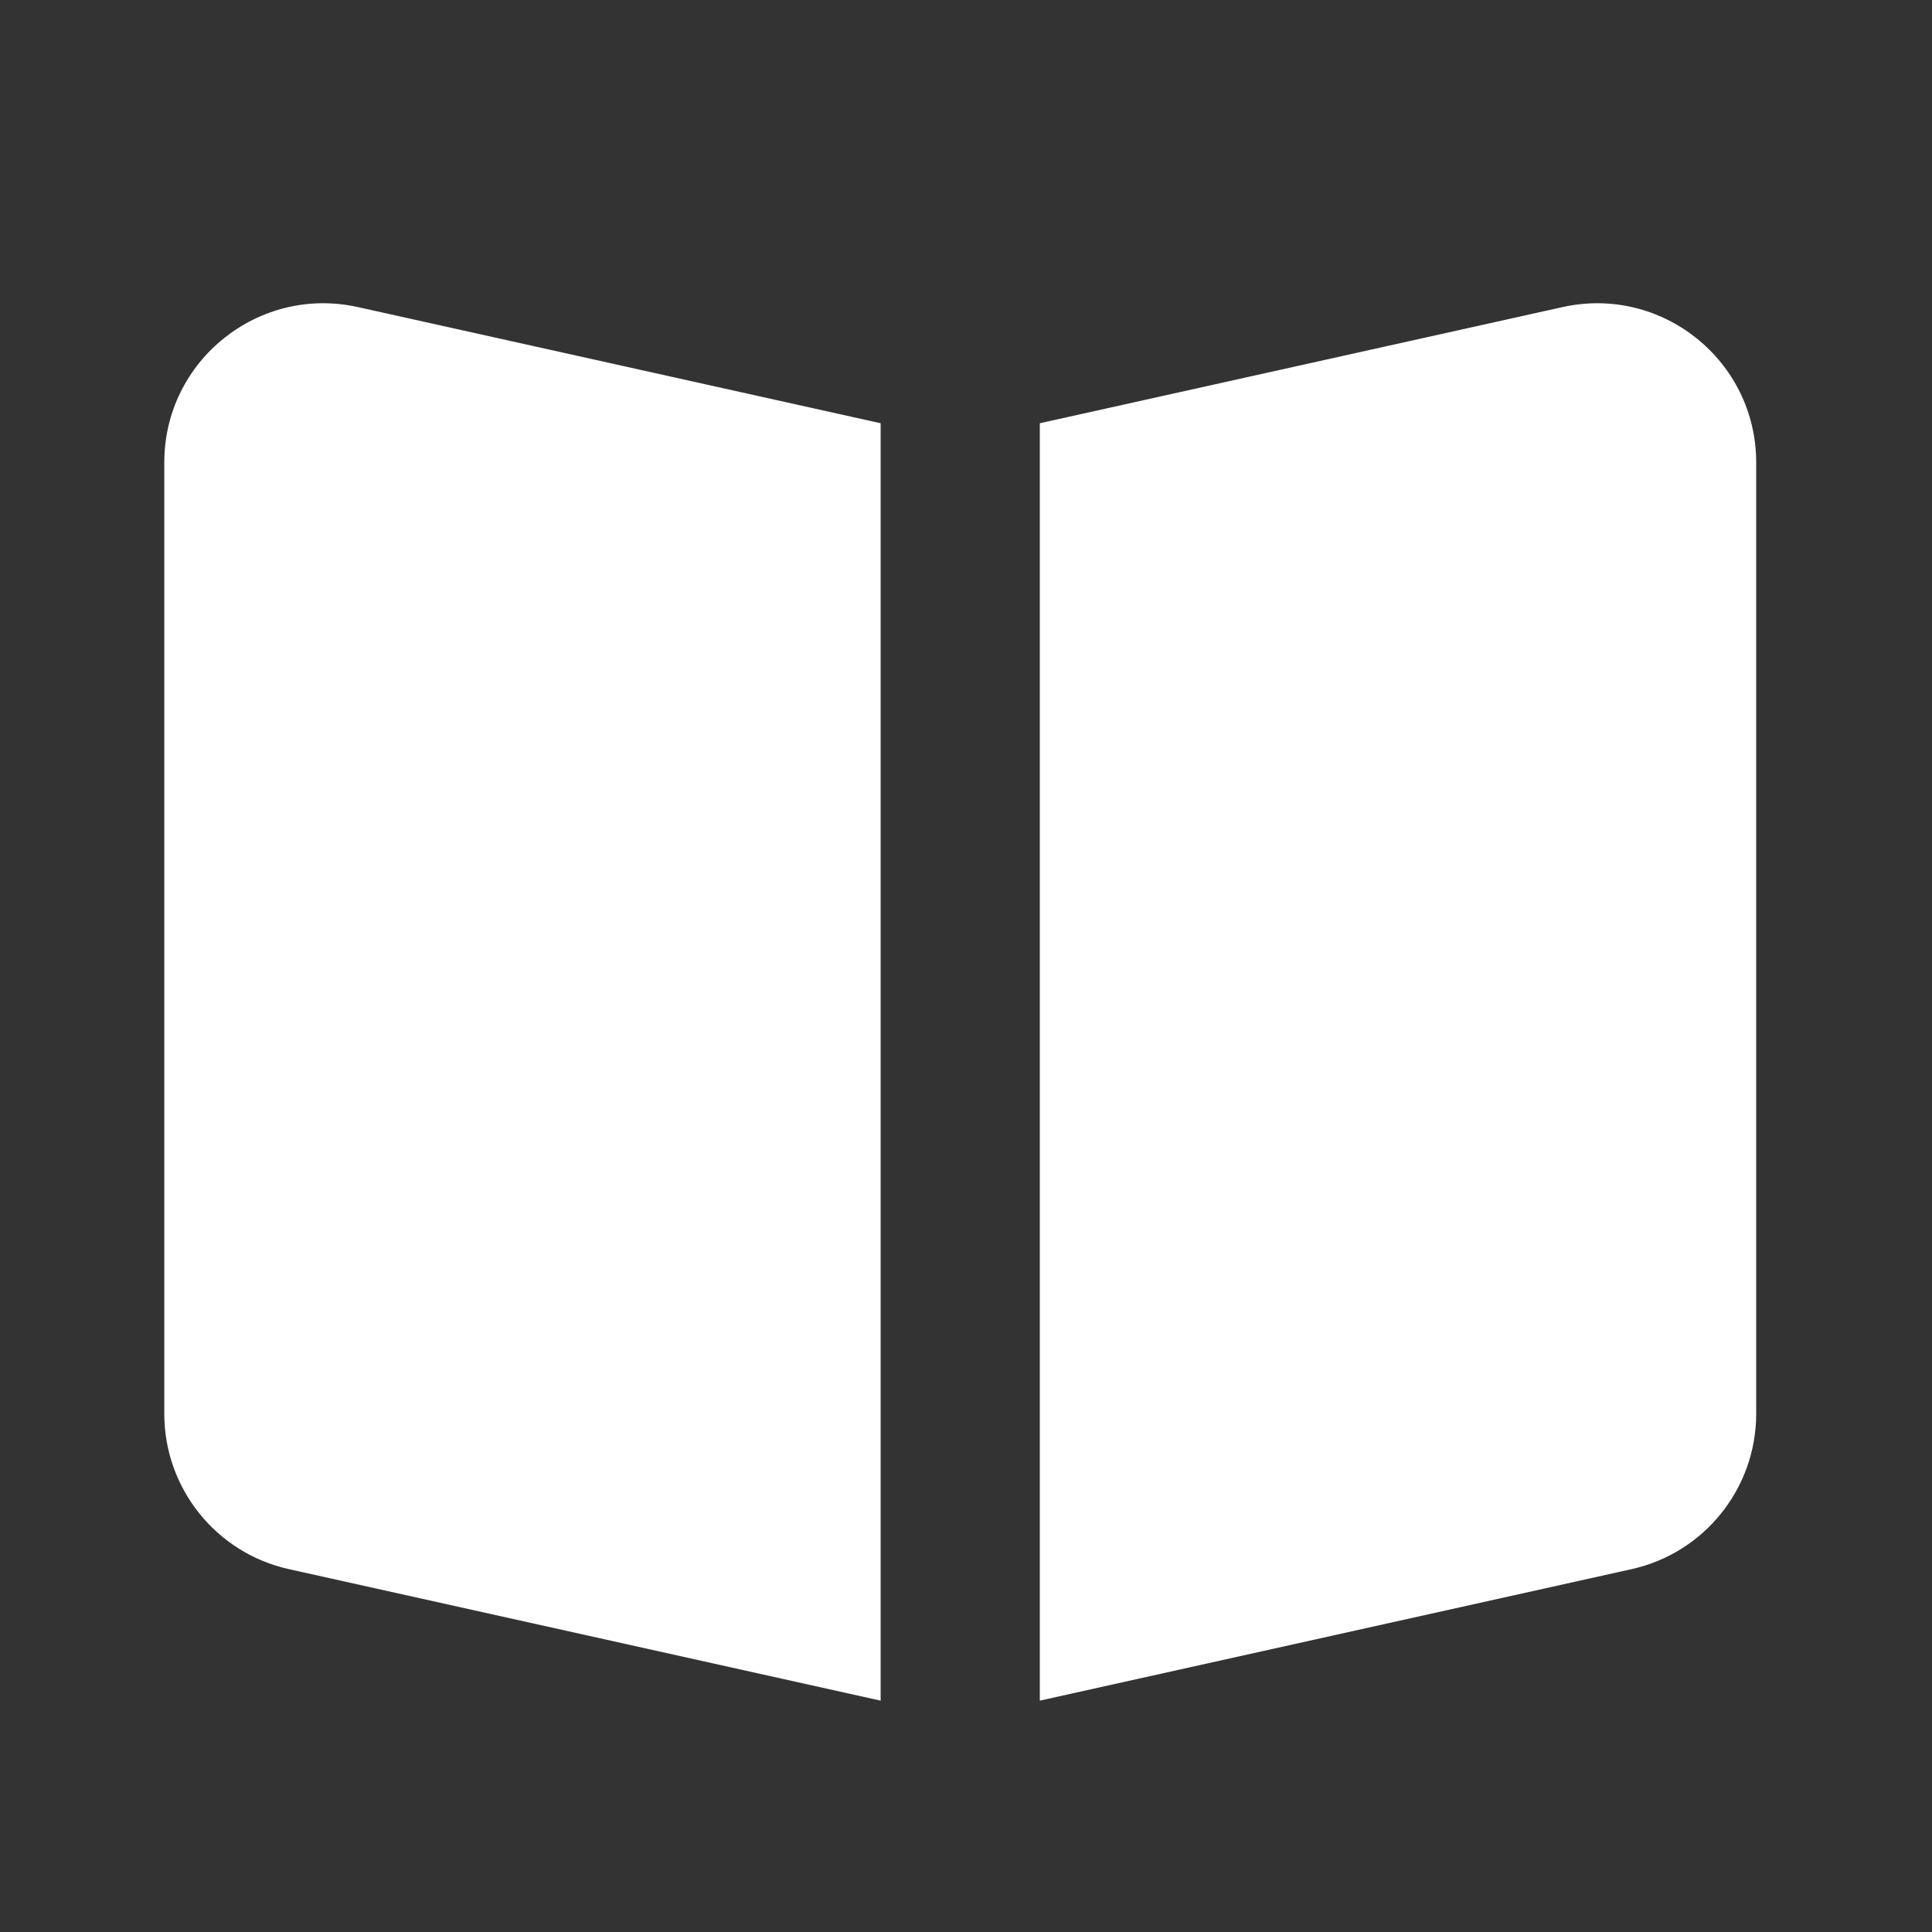 <?xml version="1.0" encoding="UTF-8"?> <svg xmlns="http://www.w3.org/2000/svg" width="89" height="89" viewBox="0 0 89 89" fill="none"><rect x="0" y="0" width="89" height="89" fill="#333333" stroke="none"/><path d="M80.901 21.305C80.901 16.614 76.557 13.129 71.977 14.147L47.901 19.497V78.342L75.159 72.285C78.514 71.54 80.901 68.564 80.901 65.126V21.305Z" fill="white"></path><path d="M40.568 78.342V19.497L16.492 14.147C11.912 13.129 7.568 16.614 7.568 21.305L7.568 65.126C7.568 68.564 9.955 71.54 13.31 72.285L40.568 78.342Z" fill="white"></path></svg> 